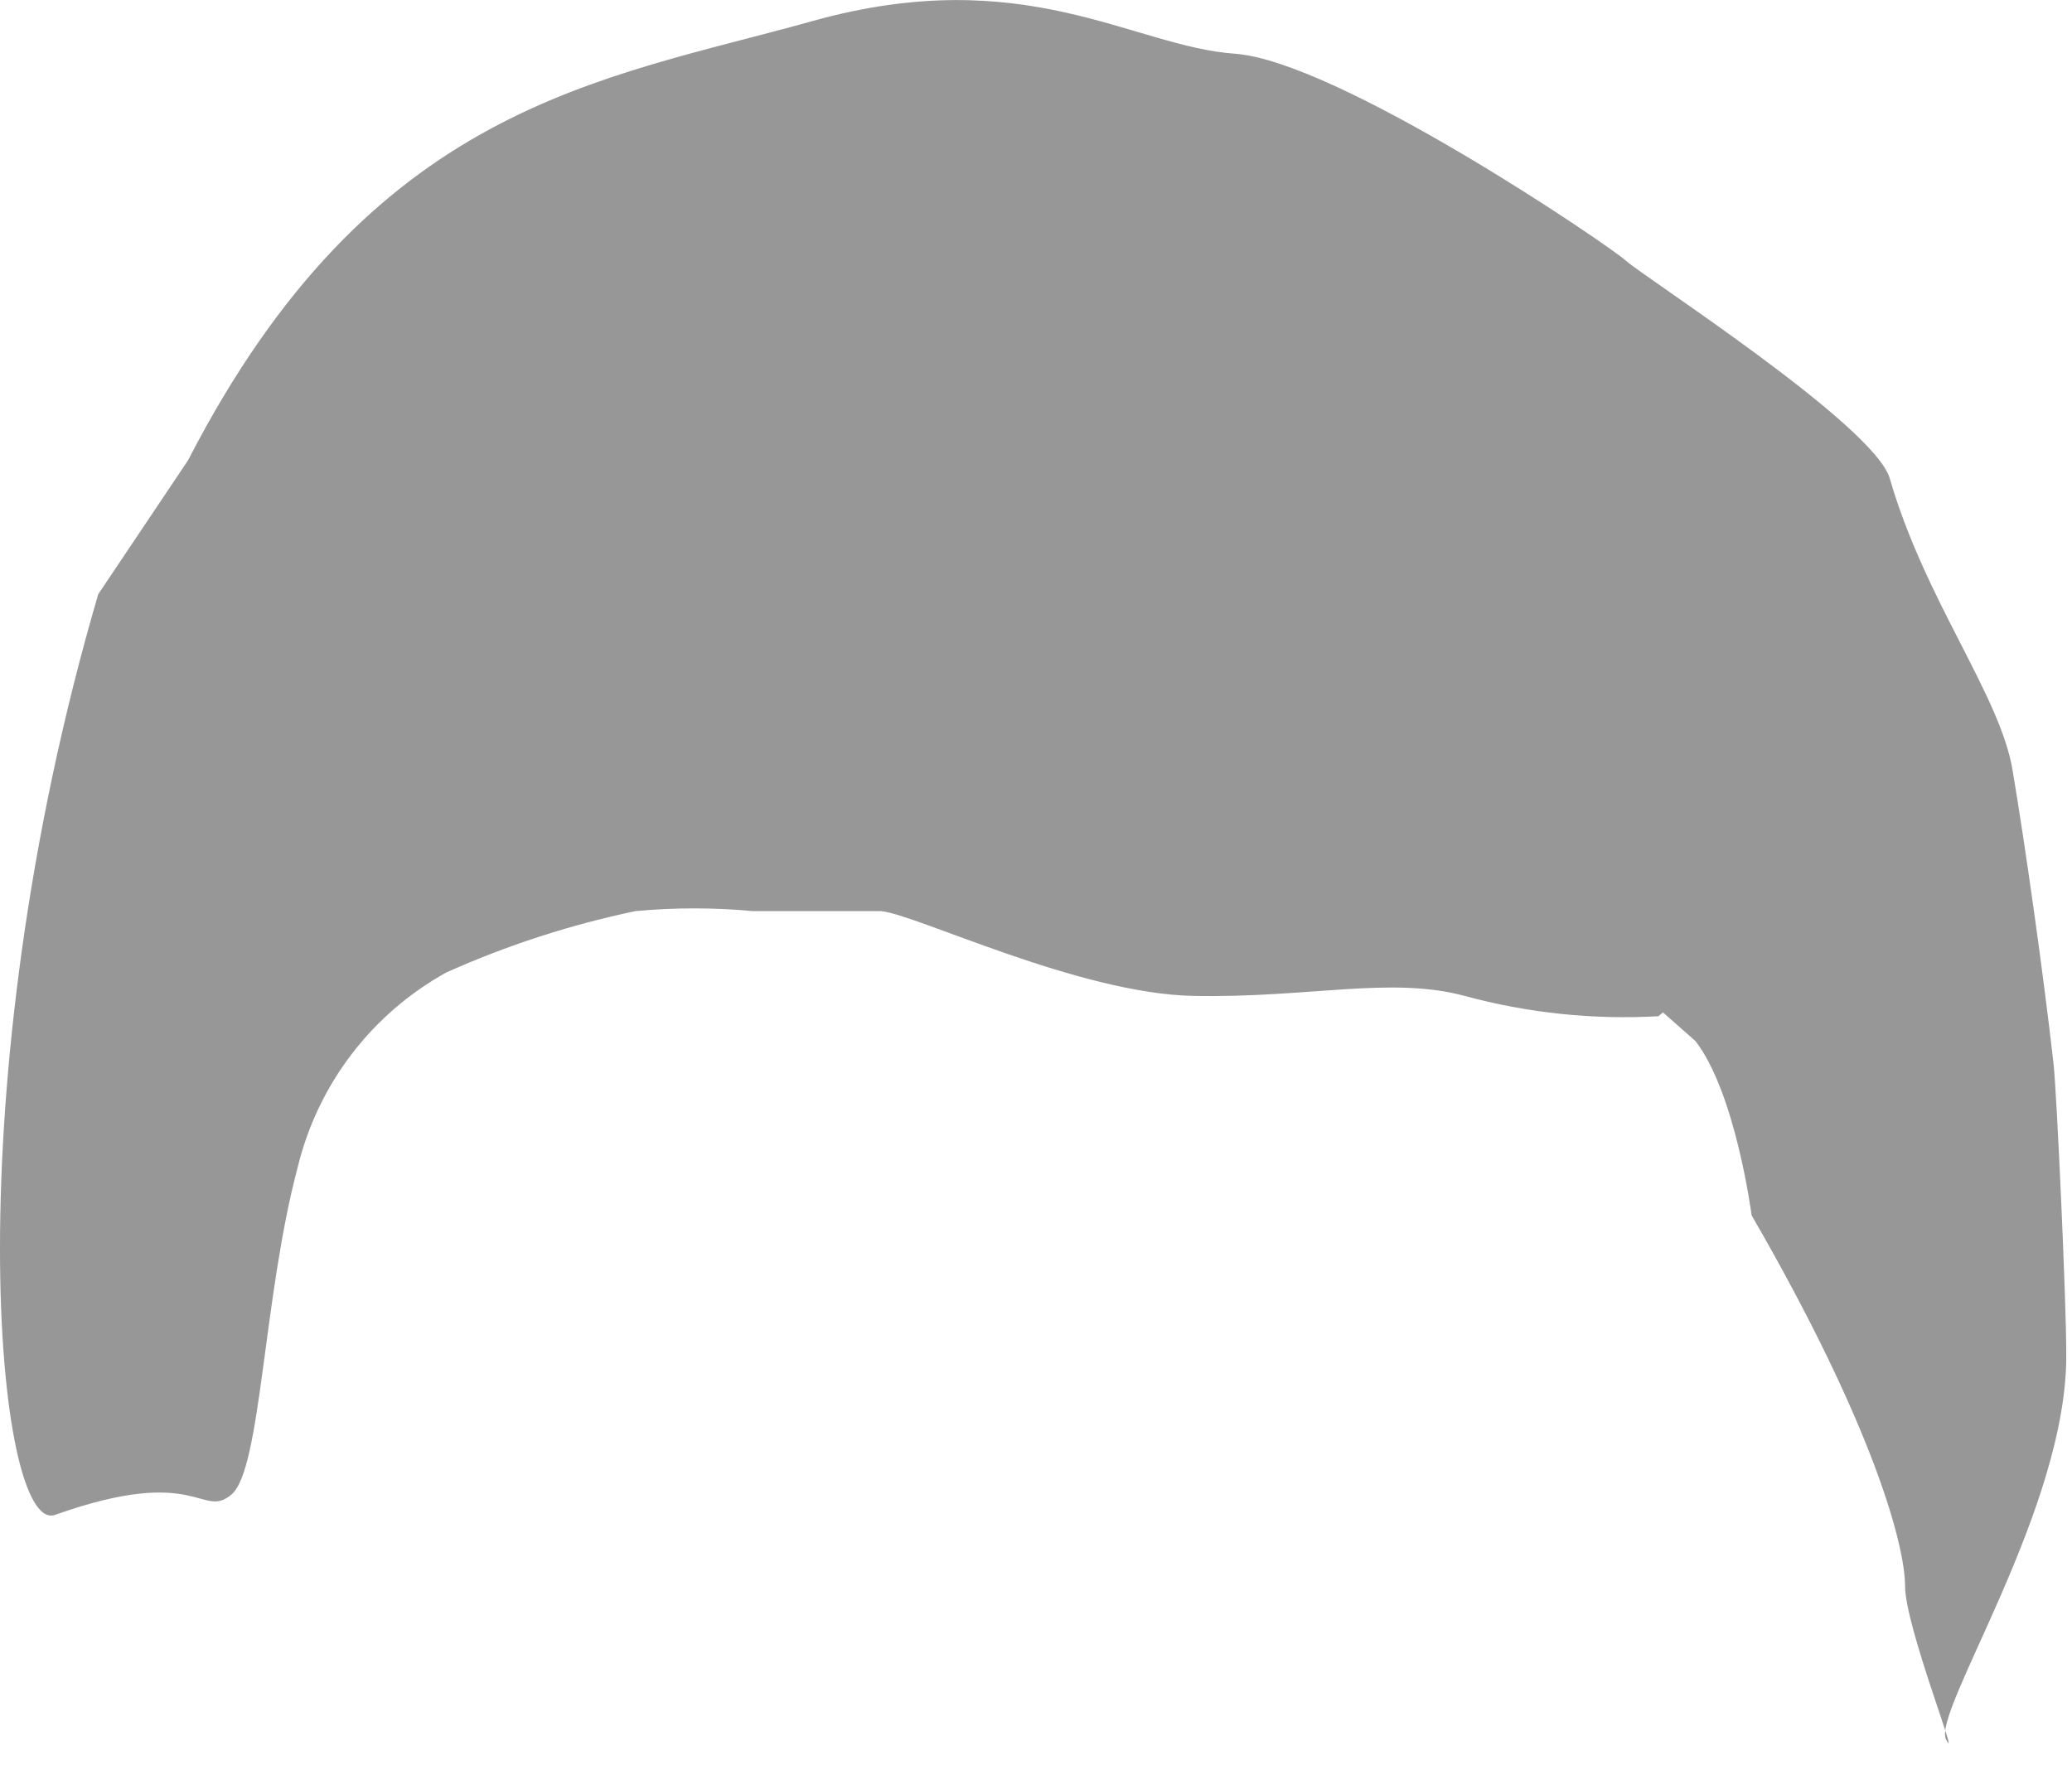 <svg width="54" height="46" viewBox="0 0 54 46" fill="none" xmlns="http://www.w3.org/2000/svg">
<g clip-path="url(#clip0_83_6)">
<path d="M2.56 15.49C-1.22 28.39 -0.11 40 1.43 39.49C5.16 38.16 5.25 39.61 6.03 38.96C6.81 38.31 6.85 33.84 7.76 30.42C8.02 29.353 8.497 28.352 9.164 27.479C9.83 26.607 10.669 25.882 11.63 25.35C13.211 24.641 14.864 24.105 16.56 23.75C17.581 23.655 18.609 23.655 19.63 23.75C19.92 23.75 22.63 23.75 22.96 23.75C23.87 23.83 28.1 25.9 31.1 25.96C34.1 26.02 36.24 25.44 38.17 25.96C39.814 26.407 41.519 26.585 43.22 26.49L43.34 26.39L44.19 27.14C45.24 28.51 45.65 31.68 45.65 31.68C48.85 37.21 49.65 40.31 49.65 41.35C49.65 42.39 51.11 46.06 50.72 45.35C50.33 44.64 53.9 39.3 53.85 35.27C53.85 33.83 53.6 28.46 53.52 27.74C53.25 25.34 52.78 22.03 52.45 20.07C52.12 18.11 50.18 15.67 49.25 12.47C48.85 11.09 42.9 7.26 42.38 6.8C41.86 6.34 34.85 1.59 32.18 1.4C29.51 1.21 26.71 -1 21.17 0.55C15.63 2.1 9.68 2.72 4.9 12L2.56 15.49Z" fill="#979797"/>
</g>
<defs>
<clipPath id="clip0_83_6">
<rect width="53.85" height="45.46" fill="white"/>
</clipPath>
</defs>
</svg>
